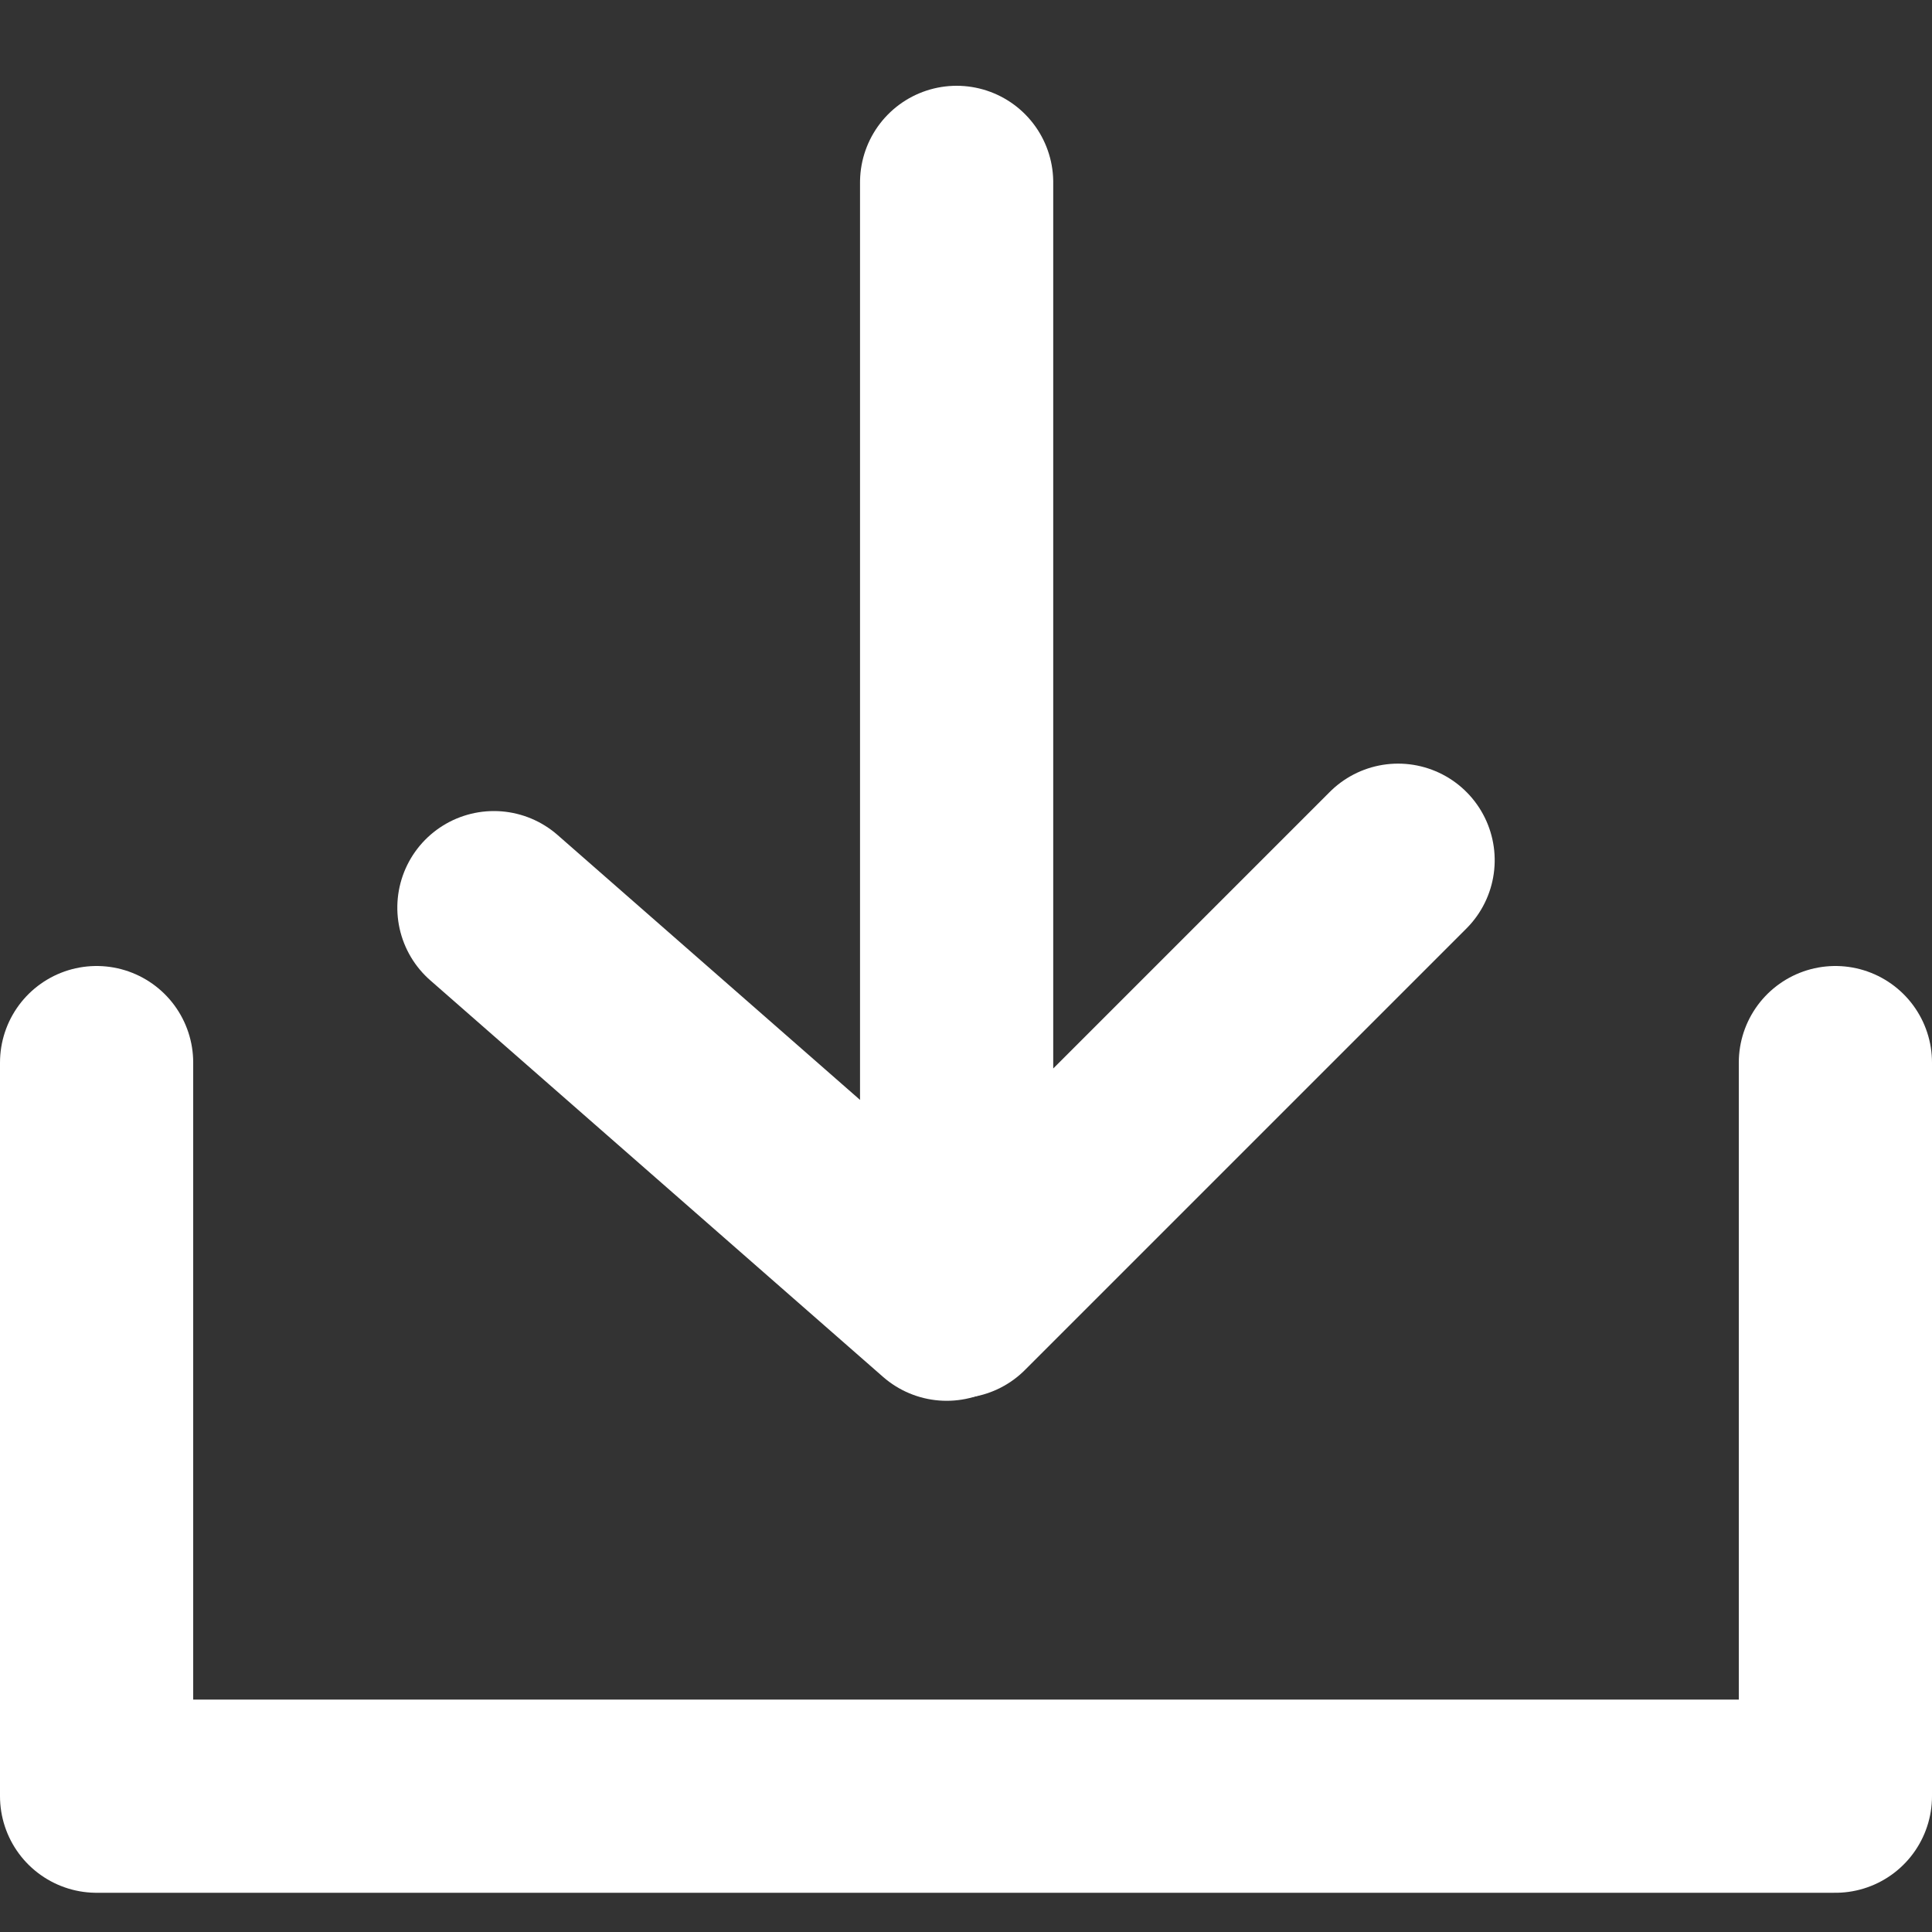 <?xml version="1.0" encoding="UTF-8"?>
<svg width="20px" height="20px" viewBox="0 0 20 20" version="1.1" xmlns="http://www.w3.org/2000/svg" xmlns:xlink="http://www.w3.org/1999/xlink">
    <rect x="0" y="0" width="20" height="20" fill="#333333" stroke="none"/>
    <title>v copy</title>
    <g id="v-copy" stroke="none" stroke-width="1" fill="none" fill-rule="evenodd" stroke-linecap="round">
        <g id="Group-9-Copy" transform="translate(1, 1.887)" stroke="#ffffff" stroke-width="2">
            <g id="link-arrow-copy-11" transform="translate(8.793, 5.807) rotate(-270) translate(-8.793, -5.807) translate(2.987, 1.127)">
                <line x1="7.508" y1="9.36" x2="11.613" y2="4.673" id="Line-6-Copy-40"></line>
                <polyline id="Path-2-Copy" stroke-linejoin="round" points="0 4.57 11.587 4.57 7.017 -1.64092602e-14"></polyline>
            </g>
            <polyline id="Path" stroke-linejoin="round" points="1.23015037e-17 9.113 1.23015037e-17 16.707 18 16.707 18 9.113"></polyline>
        </g>
    </g>
</svg>